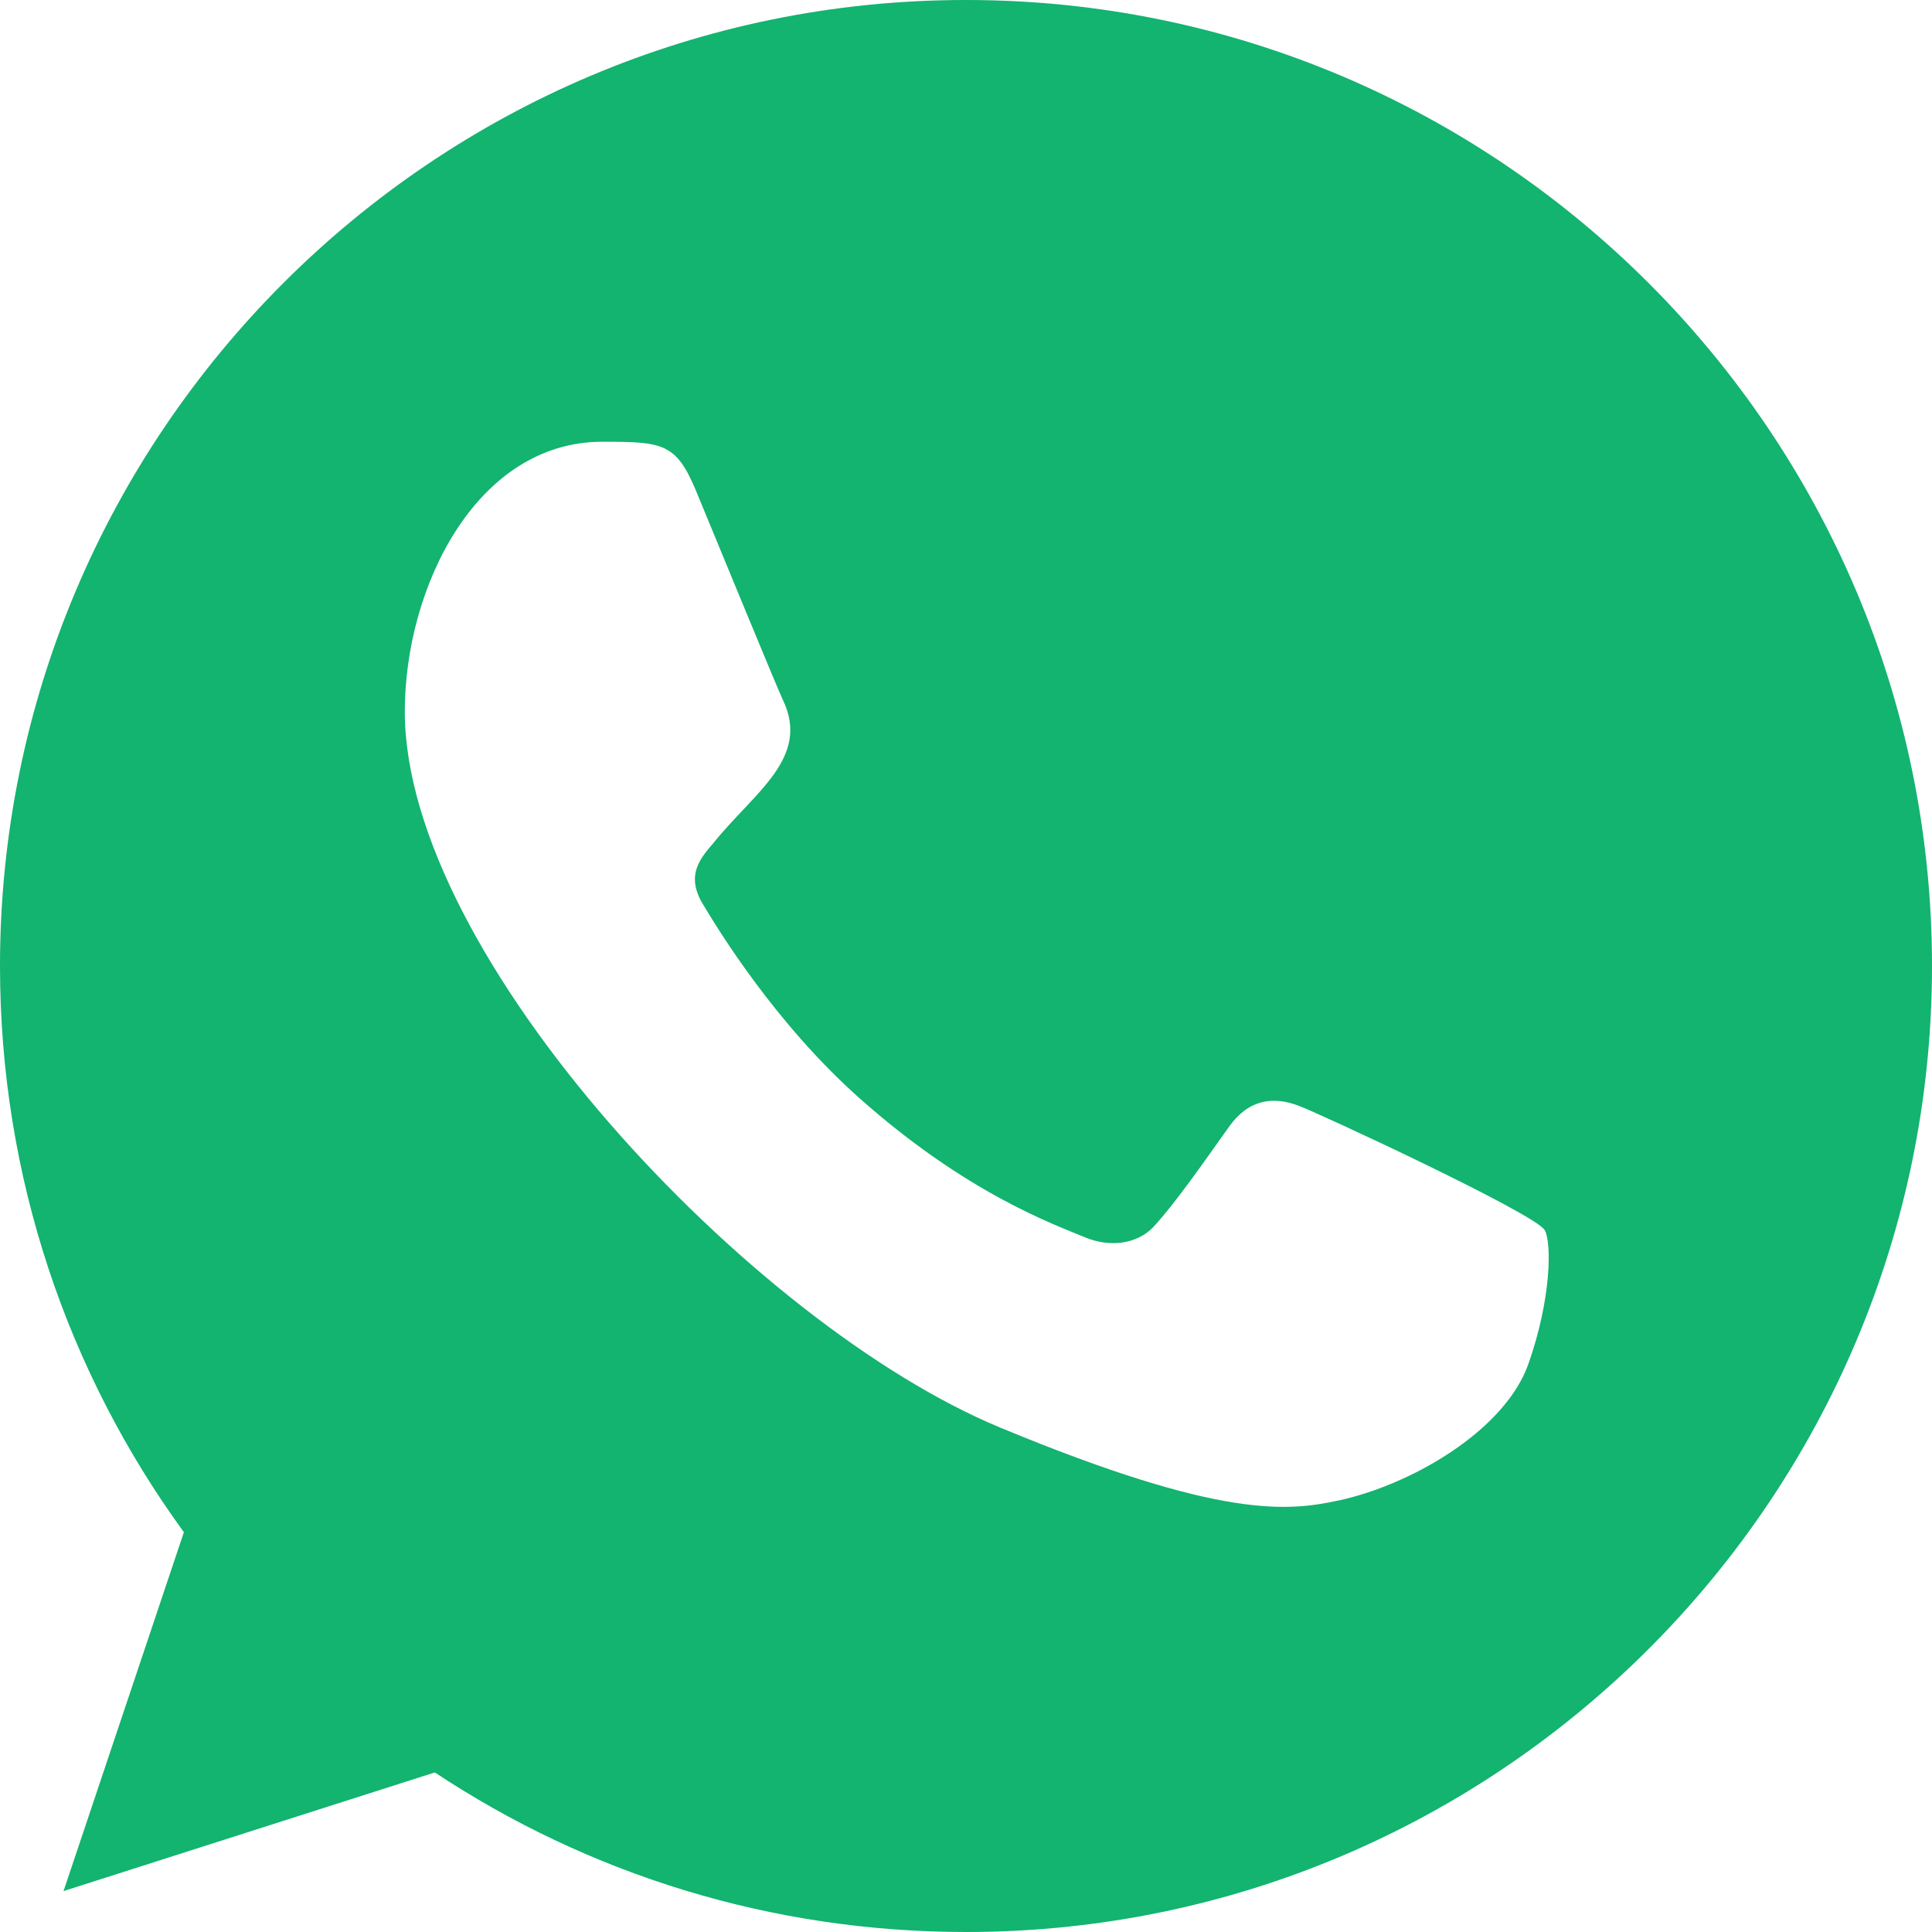 <svg width="17" height="17" viewBox="0 0 17 17" fill="none" xmlns="http://www.w3.org/2000/svg">
<g clip-path="url(#clip0_208_142)">
<path fill-rule="evenodd" clip-rule="evenodd" d="M13.448 12.003C13.243 12.583 12.429 13.062 11.779 13.203C11.335 13.297 10.755 13.372 8.802 12.562C6.608 11.653 3.562 8.416 3.562 6.261C3.562 5.164 4.194 3.887 5.3 3.887C5.832 3.887 5.949 3.898 6.124 4.318C6.329 4.812 6.829 6.032 6.888 6.157C7.134 6.669 6.638 6.97 6.279 7.416C6.164 7.55 6.034 7.696 6.179 7.946C6.324 8.19 6.824 9.005 7.558 9.659C8.507 10.504 9.276 10.774 9.551 10.889C9.756 10.974 10.001 10.954 10.151 10.794C10.34 10.589 10.576 10.249 10.815 9.914C10.985 9.674 11.2 9.644 11.425 9.729C11.577 9.782 13.511 10.68 13.592 10.824C13.653 10.928 13.653 11.423 13.448 12.003ZM8.502 0H8.497C3.811 0 0 3.813 0 8.5C0 10.359 0.599 12.083 1.618 13.482L0.559 16.64L3.826 15.596C5.17 16.486 6.774 17 8.502 17C13.188 17 17 13.188 17 8.5C17 3.813 13.188 0 8.502 0Z" fill="#13B370"/>
</g>
<defs>
<clipPath id="clip0_208_142">
<rect width="17" height="17" fill="white"/>
</clipPath>
</defs>
</svg>

